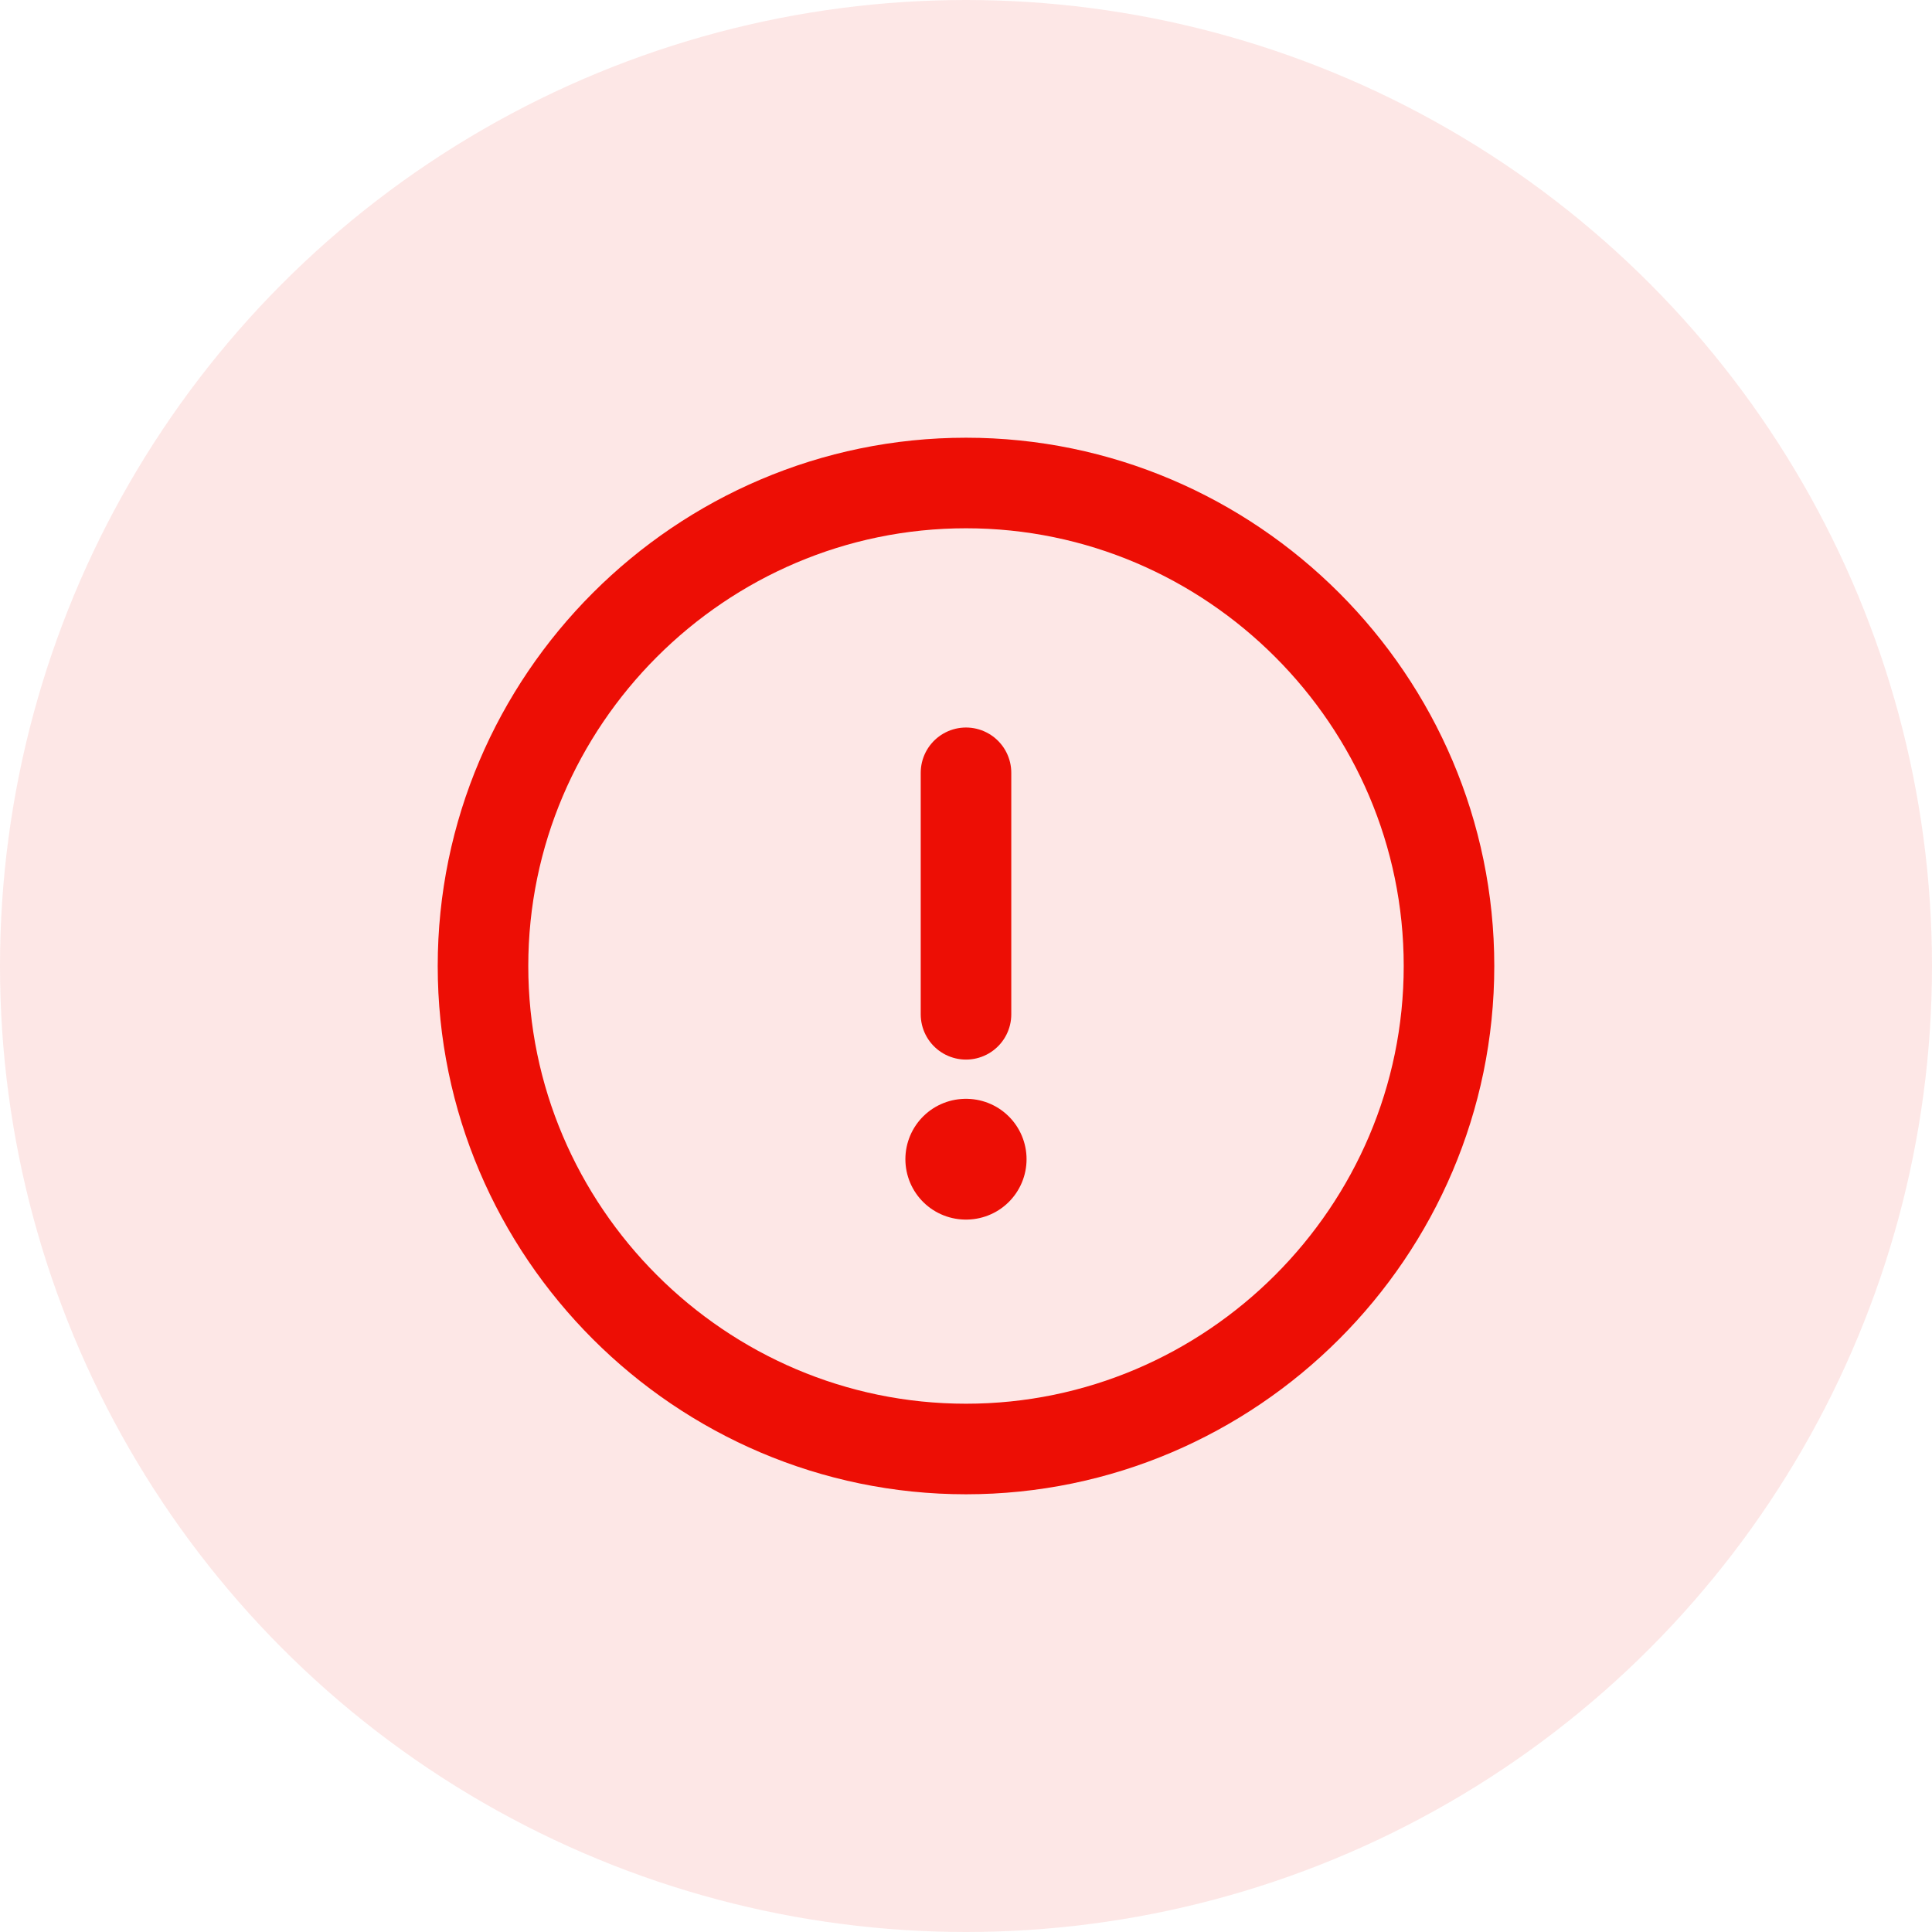 <svg width="32" height="32" viewBox="0 0 32 32" fill="none" xmlns="http://www.w3.org/2000/svg">
<circle cx="16" cy="16" r="16" fill="#ED0E05" fill-opacity="0.1"/>
<path d="M16 24C20.4 24 24 20.4 24 16C24 11.6 20.4 8 16 8C11.6 8 8 11.6 8 16C8 20.4 11.6 24 16 24Z" stroke="#ED0E05" stroke-width="1.5" stroke-linecap="round" stroke-linejoin="round"/>
<path d="M16 12.8V16.8" stroke="#ED0E05" stroke-width="1.5" stroke-linecap="round" stroke-linejoin="round"/>
<path d="M15.996 19.2H16.003" stroke="#ED0E05" stroke-width="2" stroke-linecap="round" stroke-linejoin="round"/>
</svg>
